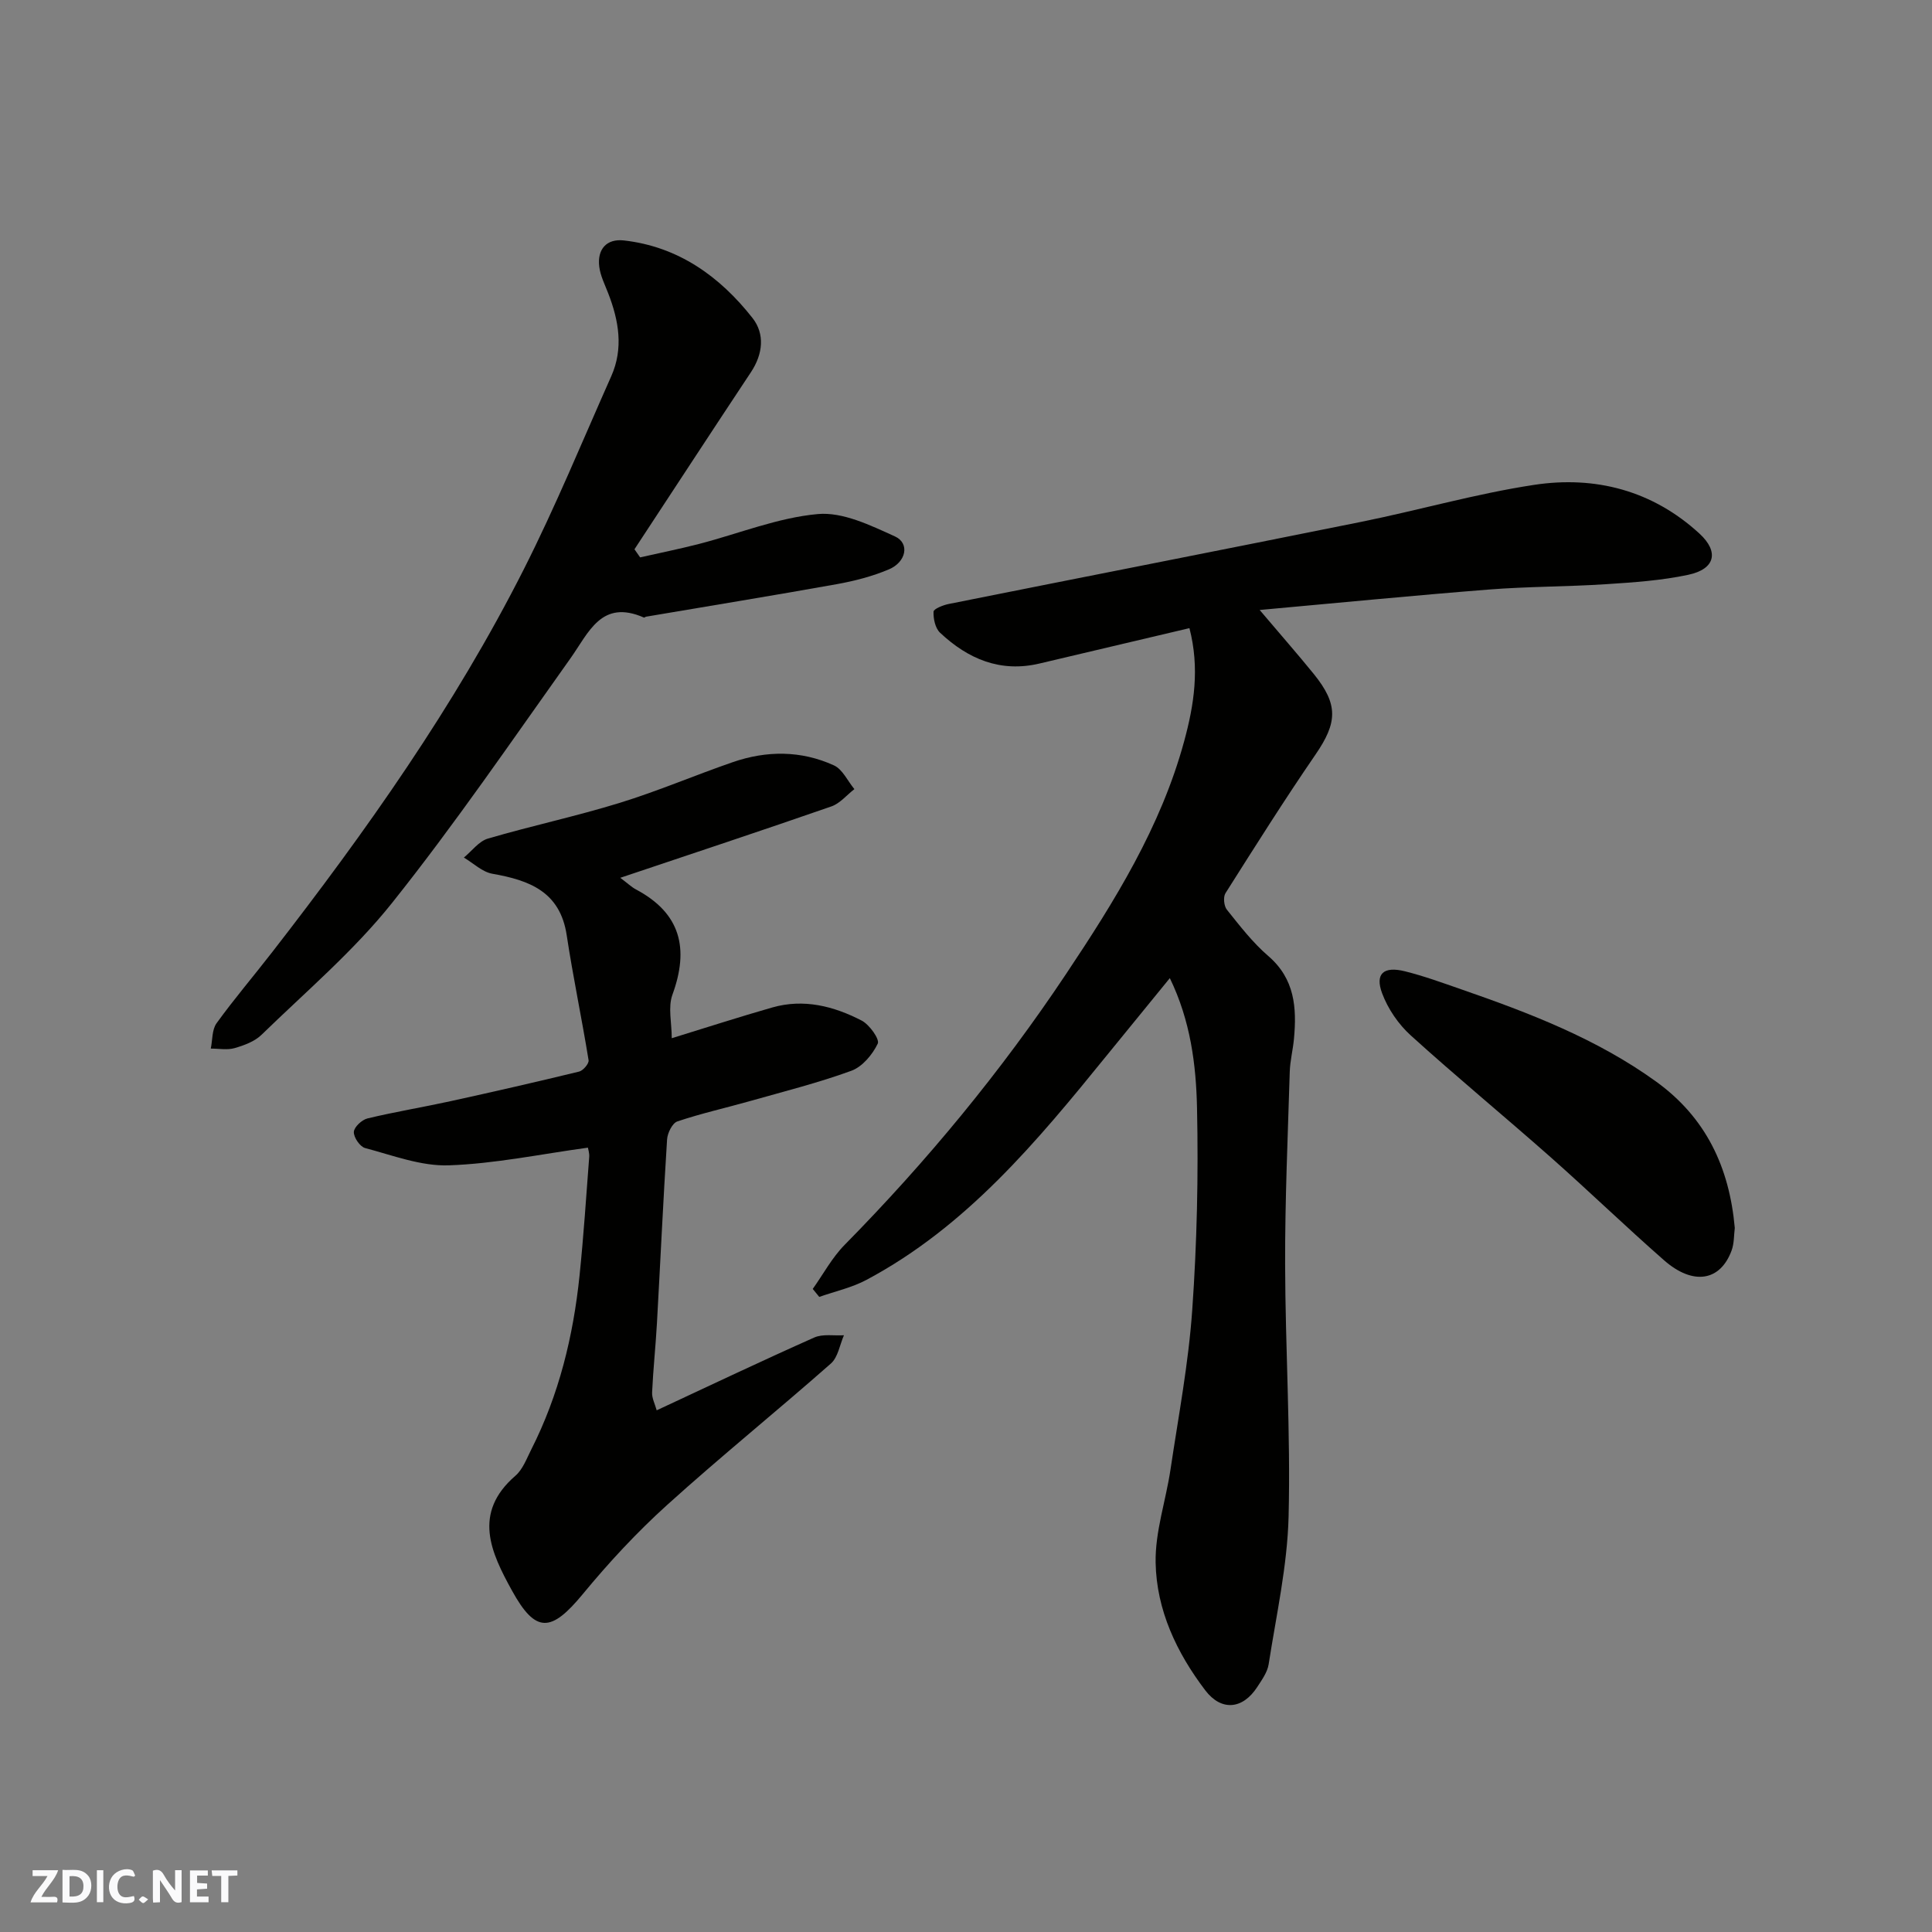 <svg enable-background="new 0 0 400 400" viewBox="0 0 400 400" xmlns="http://www.w3.org/2000/svg"><rect x="0" y="0" width="400" height="400" fill="#808080" stroke="none"/><g fill="#fafafb"><path d="m37.59 393.81c-.92.31-1.52.05-2-.78-.7-1.2-1.52-2.34-2.47-3.78v4.59c-.55.03-.95.05-1.41.07-.03-.37-.06-.64-.06-.91 0-1.91 0-3.81 0-5.7 1.13-.41 1.77-.03 2.29.91.62 1.11 1.38 2.14 2.31 3.19v-4.2h1.35v6.61z"/><path d="m12.94 393.88v-6.75c1.9.19 3.93-.54 5.37 1.29.8 1.01.78 2.88.03 3.97-1.37 1.97-3.4 1.51-5.4 1.49m1.45-1.22c2.04.12 2.92-.58 2.89-2.21-.03-1.51-.98-2.19-2.89-2z"/><path d="m11.81 393.87h-5.49c.68-2.18 2.47-3.48 3.51-5.45h-3.08v-1.21h5.29c-.71 2.13-2.44 3.48-3.47 5.51.86 0 1.63.04 2.39-.01.79-.05 1.14.21.85 1.16"/><path d="m39.33 393.86v-6.61h3.7v1.07h-2.22v1.52c.68.04 1.34.09 2.07.13v1.07c-.72.05-1.38.09-2.1.14v1.48h2.4v1.19h-3.85z"/><path d="m27.71 388.56c-1.15-.3-2.46-.61-3.1.64-.37.73-.41 1.93-.06 2.67.63 1.35 1.99.93 3.17.68.35.94-.01 1.32-.93 1.46-1.62.25-3.05-.27-3.76-1.48-.73-1.24-.6-3.03.31-4.17.88-1.11 2.71-1.7 4-1.16.32.13.44.74.65 1.12-.1.08-.19.16-.28.24"/><path d="m49.15 387.24v1.07c-.59.02-1.17.05-1.87.08v5.44h-1.48v-5.44h-1.85c-.05-.4-.08-.73-.13-1.15z"/><path d="m20.06 387.21h1.33v6.62h-1.33z"/><path d="m30.68 393.25c-.49.38-.8.79-1.05.76-.32-.05-.6-.45-.9-.7.26-.24.51-.64.8-.67.29-.04.62.3 1.15.61"/></g><path d="m242.2 202.51c-4.58 5.61-8.8 10.77-13 15.94-14.46 17.82-29.08 35.49-49.82 46.54-3.02 1.61-6.5 2.37-9.76 3.52-.45-.55-.9-1.1-1.35-1.65 2.18-3.06 4-6.49 6.61-9.13 17-17.27 32.37-35.88 45.8-56.02 10.06-15.07 19.66-30.48 24.49-48.25 2.05-7.53 3.24-15.09 1.09-23.41-10.58 2.49-20.8 4.9-31.02 7.32-8.12 1.93-14.83-.94-20.61-6.37-1-.94-1.41-2.9-1.35-4.36.03-.59 2-1.37 3.17-1.6 28.44-5.69 56.91-11.25 85.34-16.99 11.97-2.42 23.76-5.83 35.81-7.66 12.68-1.93 24.53 1.16 34.24 10.07 4.14 3.8 3.26 7.36-2.28 8.54-5.57 1.19-11.34 1.58-17.04 1.95-8.09.53-16.22.47-24.3 1.11-15.6 1.23-31.17 2.76-47.42 4.23 4.36 5.15 7.87 9.14 11.22 13.27 5.11 6.32 4.87 10.06.35 16.65-6.46 9.41-12.55 19.08-18.65 28.72-.5.79-.32 2.65.29 3.41 2.68 3.34 5.34 6.81 8.56 9.58 5.51 4.73 5.93 10.72 5.33 17.16-.21 2.28-.8 4.53-.87 6.81-.4 13.27-.99 26.53-.96 39.8.04 17.43 1.15 34.88.72 52.3-.26 10.22-2.55 20.41-4.13 30.58-.26 1.66-1.41 3.24-2.37 4.72-3.05 4.68-7.46 4.99-10.74.69-5.95-7.82-10.11-16.65-10.29-26.45-.12-6.41 2.12-12.84 3.08-19.29 1.64-10.99 3.73-21.97 4.5-33.03.98-13.89 1.29-27.87.99-41.79-.19-8.98-1.34-18.08-5.63-26.91z" fill="#010100"/><path d="m128.42 181.74c1.49 1.11 2.3 1.9 3.25 2.41 9.3 4.94 11.03 12.26 7.55 21.79-.95 2.61-.14 5.85-.14 9.01 7.22-2.22 13.97-4.41 20.8-6.36 6.52-1.87 12.73-.28 18.5 2.7 1.62.83 3.78 3.87 3.35 4.78-1.09 2.27-3.19 4.79-5.46 5.62-6.85 2.5-13.98 4.29-21.01 6.28-5.01 1.42-10.1 2.55-15.02 4.21-1.04.35-2.05 2.41-2.13 3.74-.81 12.69-1.39 25.39-2.1 38.08-.27 4.77-.78 9.52-1 14.3-.05 1.18.59 2.39.95 3.69 11.29-5.26 21.89-10.3 32.62-15.07 1.77-.79 4.09-.34 6.15-.47-.87 1.98-1.23 4.56-2.71 5.86-11.22 9.89-22.87 19.3-33.96 29.33-6.25 5.65-12.04 11.9-17.4 18.4-6.55 7.94-9.75 8.2-14.67-.74-4.31-7.83-8.23-16.02.72-23.76 1.52-1.31 2.32-3.53 3.27-5.41 5.75-11.34 8.71-23.48 10.01-36.05.84-8.17 1.38-16.37 2-24.56.06-.78-.22-1.58-.27-1.91-9.75 1.33-19.24 3.33-28.8 3.66-5.74.2-11.61-2.07-17.33-3.58-1.06-.28-2.38-2.21-2.33-3.33.04-1.01 1.66-2.52 2.82-2.8 5.69-1.37 11.48-2.32 17.19-3.57 8.9-1.95 17.78-3.98 26.63-6.13.83-.2 2.07-1.66 1.96-2.35-1.4-8.65-3.22-17.23-4.53-25.89-1.37-9.03-7.73-11.37-15.39-12.72-2.1-.37-3.94-2.19-5.9-3.35 1.65-1.35 3.1-3.38 4.98-3.93 9.04-2.65 18.28-4.62 27.27-7.39 7.92-2.44 15.57-5.72 23.41-8.43 7.03-2.43 14.17-2.44 20.97.67 1.78.82 2.83 3.23 4.22 4.91-1.58 1.22-2.98 2.96-4.76 3.58-14.27 4.96-28.62 9.71-43.71 14.78z" fill="#010100"/><path d="m132.53 115.4c4.09-.93 8.2-1.75 12.26-2.8 8.18-2.12 16.24-5.42 24.53-6.17 5.17-.47 10.92 2.34 15.97 4.63 3.1 1.41 2.36 5.3-1.27 6.83-3.41 1.44-7.09 2.39-10.75 3.05-13.15 2.36-26.34 4.5-39.52 6.74-.15.03-.33.22-.43.18-8.83-3.87-11.41 3.1-15.24 8.48-12.12 17.02-23.92 34.32-36.94 50.64-7.93 9.94-17.82 18.33-26.99 27.26-1.43 1.39-3.6 2.19-5.58 2.76-1.52.44-3.28.09-4.93.1.37-1.77.23-3.91 1.19-5.24 3.64-5.04 7.69-9.78 11.5-14.7 19.45-25.05 37.75-50.89 52.1-79.26 6.6-13.05 12.17-26.63 18.12-40 2.57-5.77 1.57-11.51-.62-17.16-.7-1.82-1.63-3.64-1.86-5.53-.45-3.61 1.52-5.83 5.09-5.43 11.26 1.27 19.86 7.44 26.63 16.05 2.6 3.31 2.18 7.45-.31 11.22-8.09 12.19-16.08 24.44-24.12 36.67.4.55.79 1.12 1.17 1.68z" fill="#010100"/><path d="m359.17 254.24c-.19 1.44-.11 3.16-.66 4.66-2.34 6.37-7.98 7.29-13.98 2.03-7.94-6.96-15.54-14.31-23.45-21.31-9.6-8.49-19.5-16.64-29-25.25-2.55-2.31-4.72-5.49-5.92-8.7-1.53-4.08.3-5.68 4.73-4.57 3.93.98 7.76 2.38 11.59 3.71 14.17 4.91 28.14 10.26 40.44 19.15 10.26 7.43 15.13 17.69 16.25 30.28z" fill="#010100"/></svg>